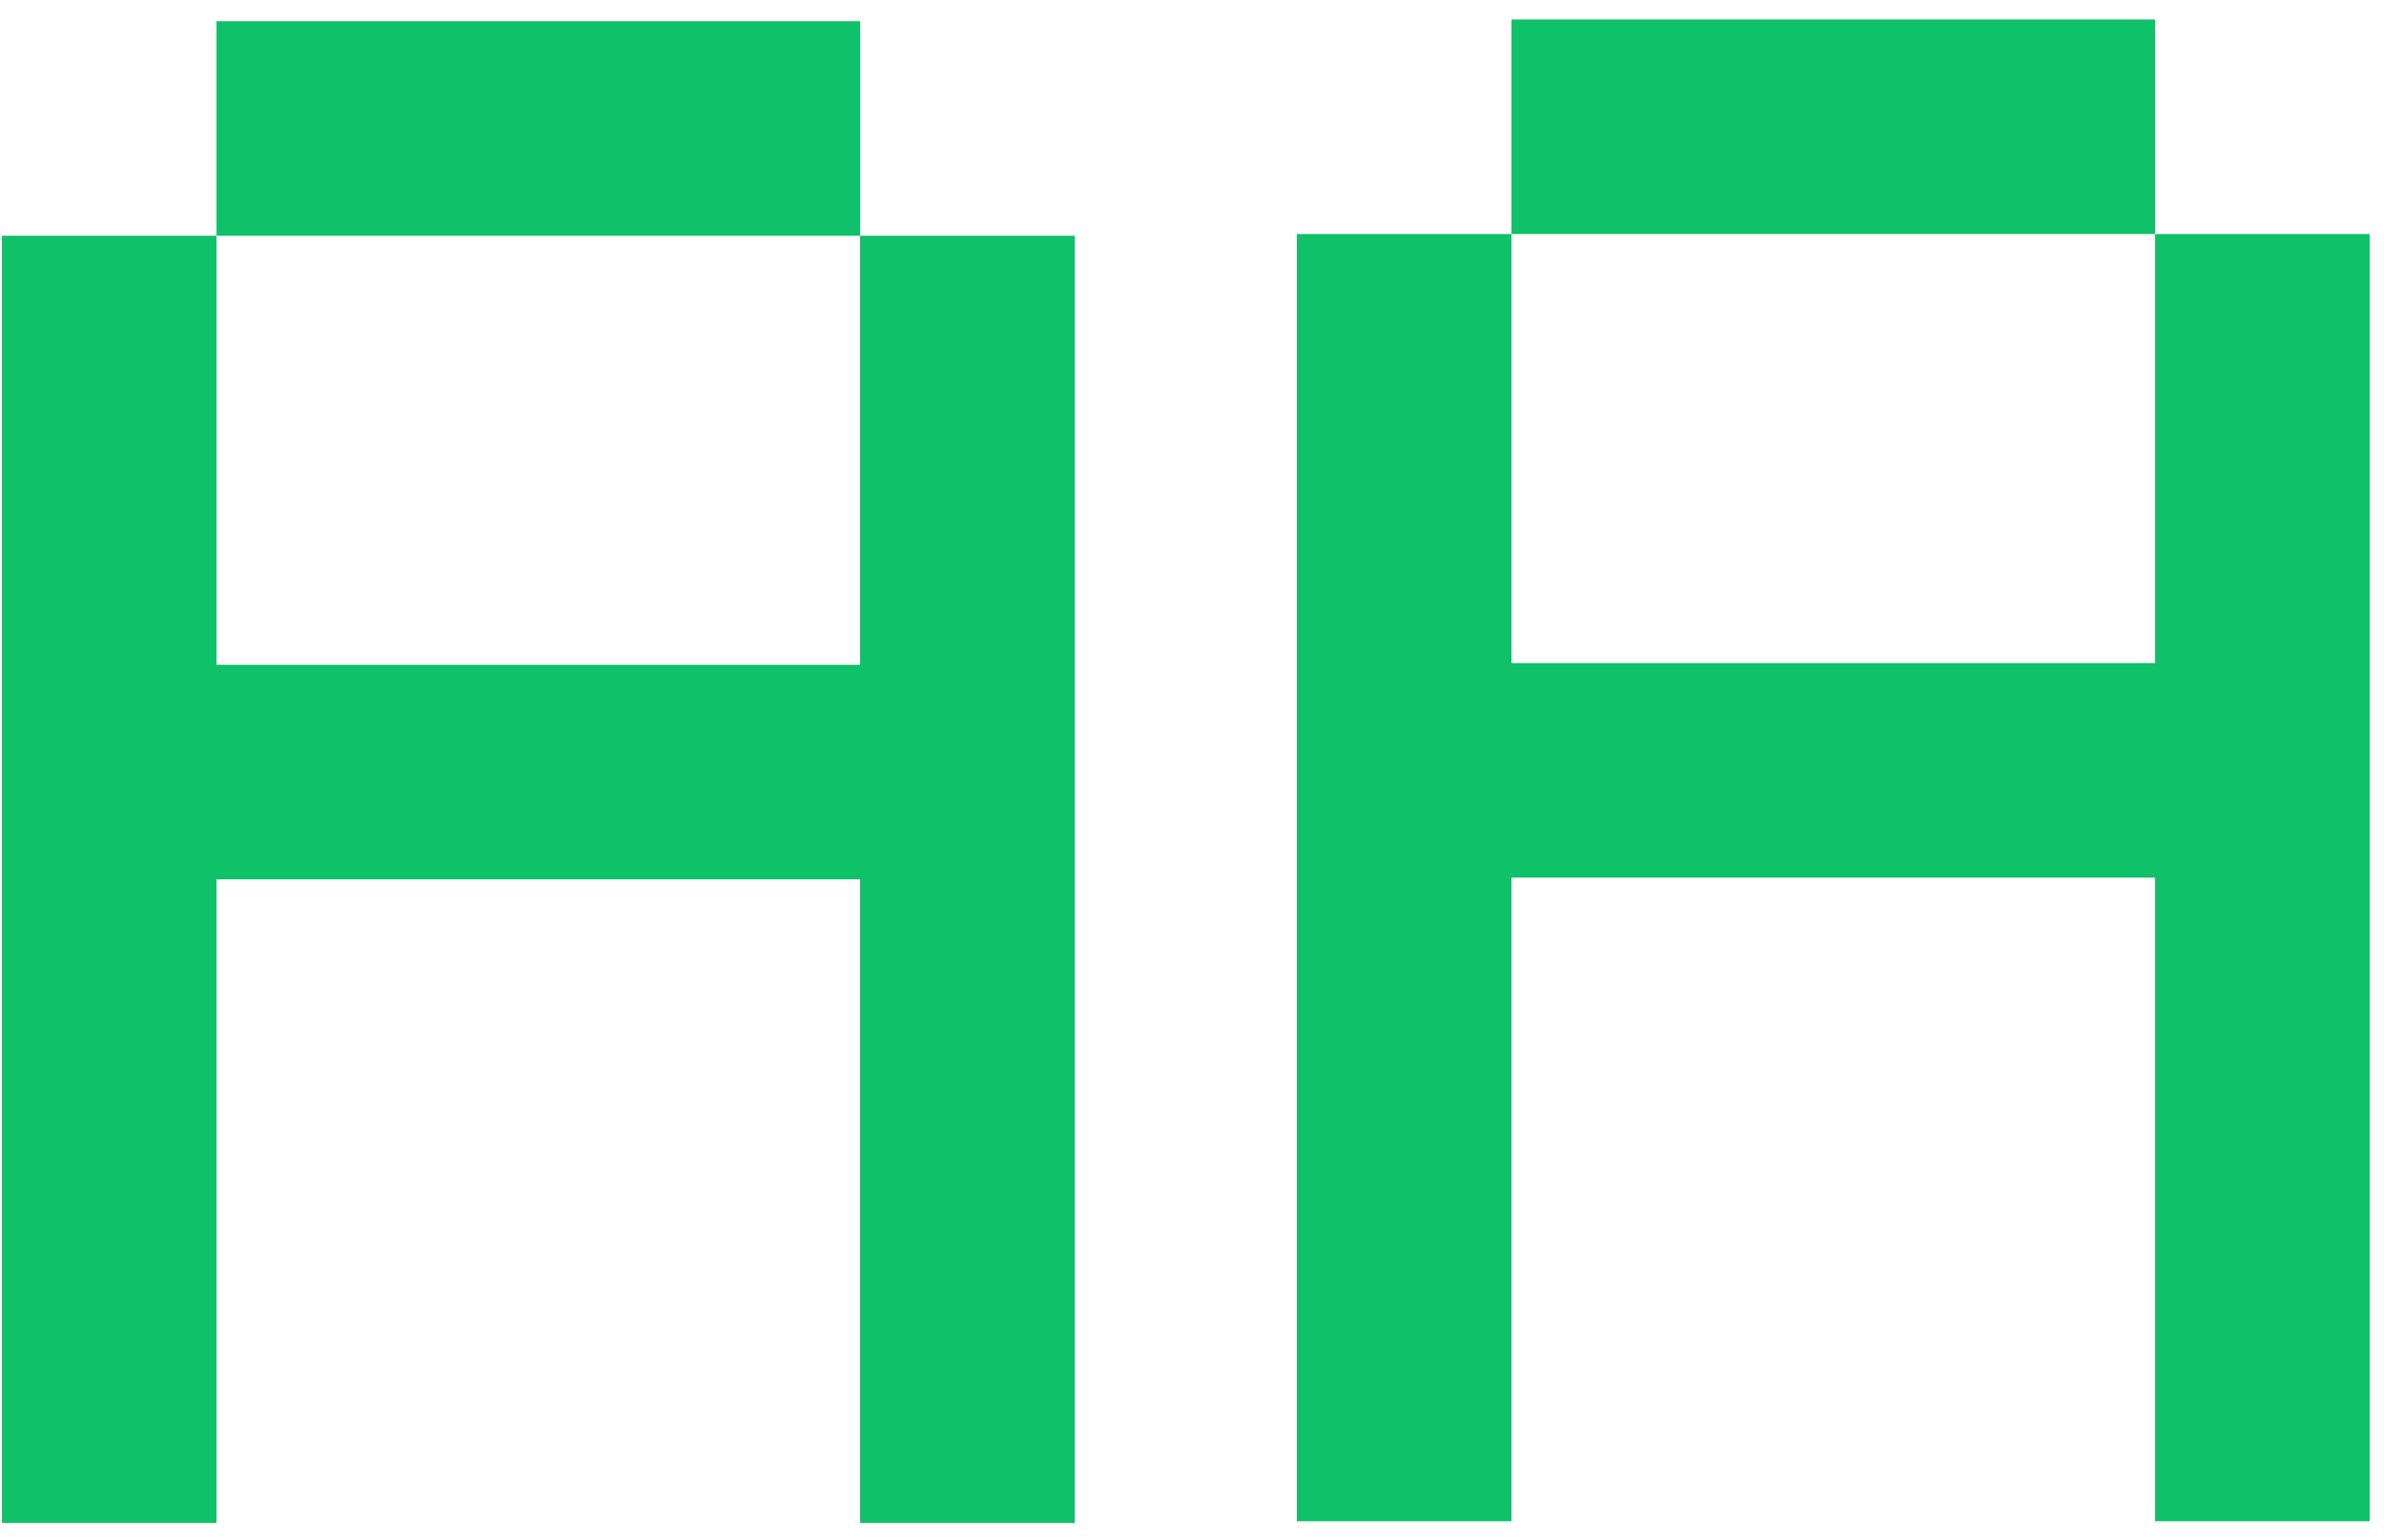 <svg width="96" height="62" viewBox="0 0 96 62" fill="none" xmlns="http://www.w3.org/2000/svg">
<path d="M52.225 9.424H60.864V0.784H86.783V9.424H95.422V61.261H86.783V35.342H60.864V61.261H52.225V9.424ZM60.864 26.703H86.783V9.424H60.864V26.703Z" fill="#0FC168"/>
<path d="M0.078 9.493H8.718V0.854H34.636V9.493H43.276V61.33H34.636V35.411H8.718V61.33H0.078V9.493ZM8.718 26.772H34.636V9.493H8.718V26.772Z" fill="#0FC168"/>
</svg>
